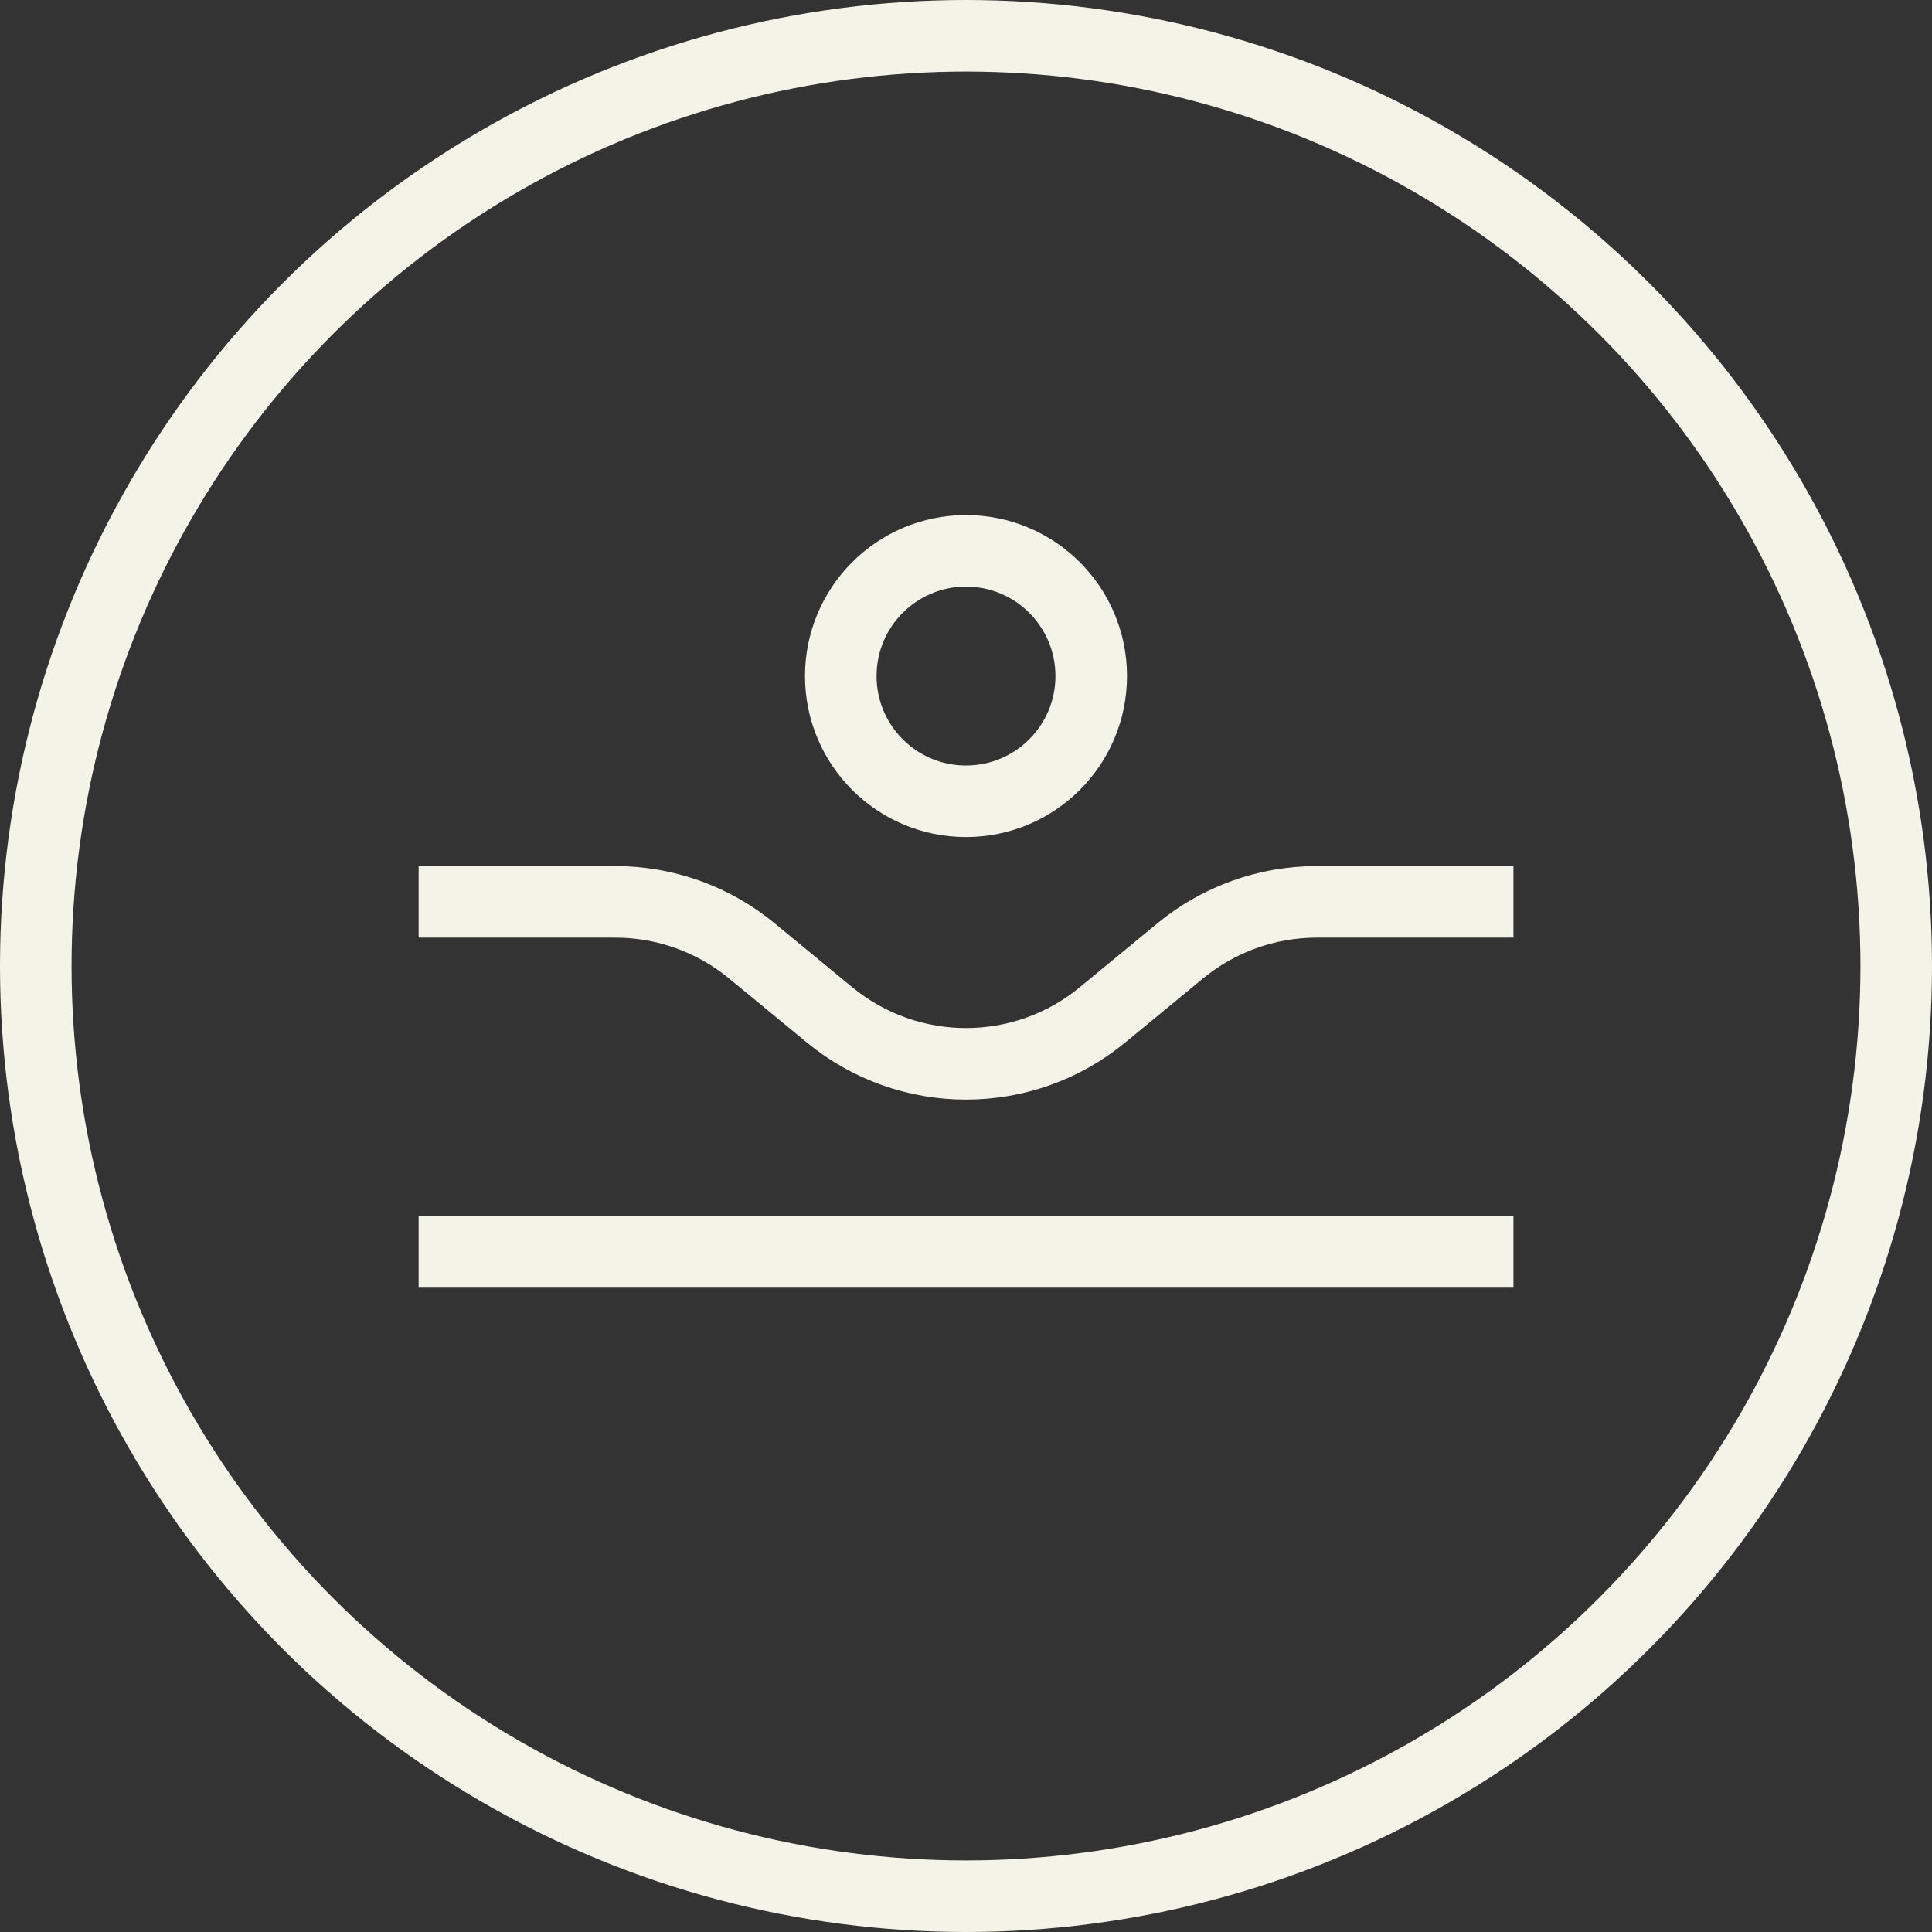 <svg xmlns="http://www.w3.org/2000/svg" fill="none" viewBox="0 0 54 54" height="54" width="54">
<rect x="0" y="0" width="54" height="54" fill="#333333" stroke="none"/>
<line stroke-width="2" stroke="#F4F3E7" y2="34.991" x2="42.301" y1="34.991" x1="11.701"></line>
<path stroke-width="2" stroke="#F4F3E7" d="M11.701 25.207H17.199C18.59 25.207 19.939 25.691 21.013 26.576L23.187 28.366C25.402 30.19 28.6 30.19 30.815 28.366L32.989 26.576C34.064 25.691 35.412 25.207 36.804 25.207H42.301"></path>
<circle stroke-width="2" stroke="#F4F3E7" r="3.5" cy="18.896" cx="27"></circle>
<circle stroke-width="2" stroke="#F4F3E7" r="26" cy="27" cx="27"></circle>
</svg>
